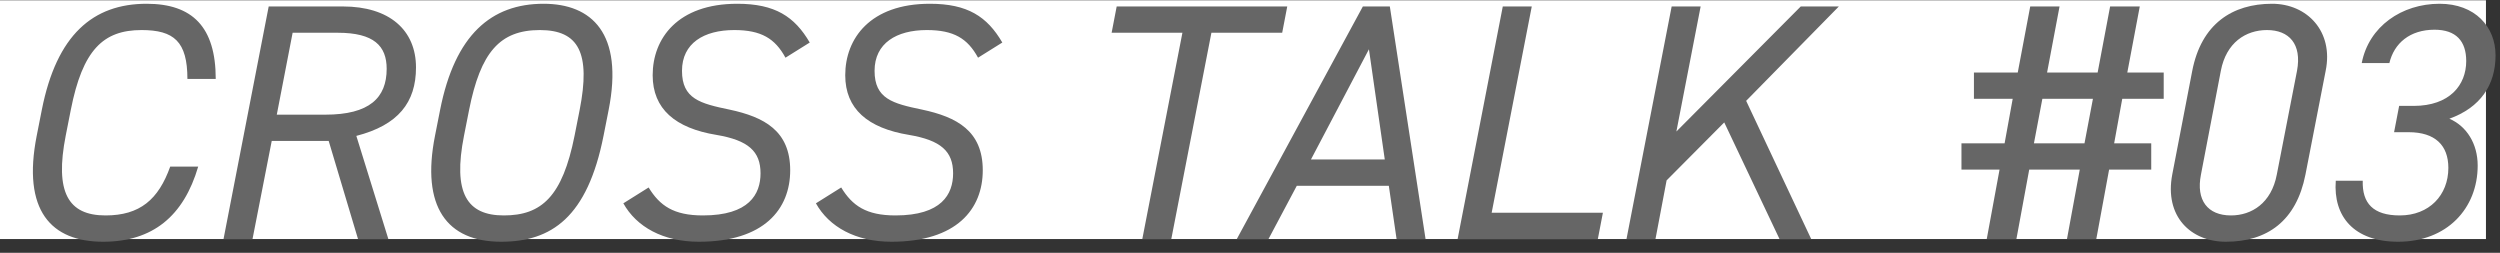 <svg width="178" height="18" viewBox="0 0 178 18" fill="none" xmlns="http://www.w3.org/2000/svg">
<rect x="0" y="0" width="178" height="18" fill="#333333" stroke="none"/>
<rect width="177" height="17" transform="translate(0 0.02)" fill="white"/>
<path d="M15.36 5.62H13.344C13.344 2.956 12.384 2.14 10.08 2.14C7.344 2.14 5.88 3.556 5.04 7.828L4.68 9.652C3.888 13.684 4.848 15.339 7.512 15.339C9.96 15.339 11.28 14.211 12.12 11.86H14.112C13.08 15.387 10.872 17.212 7.344 17.212C3.648 17.212 1.56 15.004 2.616 9.652L2.976 7.828C4.032 2.476 6.624 0.268 10.44 0.268C13.704 0.268 15.36 1.924 15.36 5.62ZM27.651 17.02H25.491L23.403 10.036H19.347L17.979 17.02H15.915L19.131 0.46H24.411C27.723 0.46 29.619 2.14 29.619 4.804C29.619 7.3 28.347 8.908 25.371 9.676L27.651 17.02ZM19.707 8.164H23.163C26.307 8.164 27.531 6.964 27.531 4.9C27.531 3.268 26.619 2.332 24.051 2.332H20.835L19.707 8.164ZM43.335 7.828L42.975 9.652C41.823 15.483 39.255 17.212 35.679 17.212C31.815 17.212 29.967 14.716 30.975 9.652L31.335 7.828C32.391 2.476 34.983 0.268 38.703 0.268C42.135 0.268 44.415 2.38 43.335 7.828ZM33.399 7.828L33.039 9.652C32.223 13.755 33.255 15.339 35.871 15.339C38.559 15.339 40.047 13.995 40.911 9.652L41.271 7.828C42.063 3.796 41.223 2.14 38.439 2.14C35.583 2.14 34.215 3.724 33.399 7.828ZM57.654 3.028L55.926 4.108C55.182 2.74 54.198 2.14 52.278 2.14C50.118 2.14 48.558 3.076 48.558 5.044C48.558 7.036 49.854 7.372 51.942 7.804C54.414 8.332 56.262 9.316 56.262 12.123C56.262 14.883 54.414 17.212 49.758 17.212C47.214 17.212 45.318 16.155 44.382 14.476L46.182 13.348C46.974 14.643 47.958 15.339 50.046 15.339C53.334 15.339 54.15 13.828 54.15 12.339C54.15 10.78 53.286 9.988 51.006 9.604C48.078 9.124 46.47 7.756 46.47 5.356C46.47 2.74 48.246 0.268 52.494 0.268C55.182 0.268 56.574 1.18 57.654 3.028ZM71.365 3.028L69.637 4.108C68.893 2.74 67.909 2.14 65.989 2.14C63.829 2.14 62.269 3.076 62.269 5.044C62.269 7.036 63.565 7.372 65.653 7.804C68.125 8.332 69.973 9.316 69.973 12.123C69.973 14.883 68.125 17.212 63.469 17.212C60.925 17.212 59.029 16.155 58.093 14.476L59.893 13.348C60.685 14.643 61.669 15.339 63.757 15.339C67.045 15.339 67.861 13.828 67.861 12.339C67.861 10.78 66.997 9.988 64.717 9.604C61.789 9.124 60.181 7.756 60.181 5.356C60.181 2.74 61.957 0.268 66.205 0.268C68.893 0.268 70.285 1.18 71.365 3.028ZM79.508 0.46H91.652L91.292 2.332H86.252L83.396 17.02H81.332L84.188 2.332H79.148L79.508 0.46ZM90.316 17.02H88.06L97.036 0.46H98.956L101.5 17.02H99.436L98.884 13.227H92.332L90.316 17.02ZM97.468 3.508L93.34 11.355H98.596L97.468 3.508ZM109.062 0.46L106.206 15.148H114.126L113.766 17.02H103.782L106.998 0.46H109.062ZM128.958 17.02H126.702L122.766 8.716L118.662 12.844L117.87 17.02H115.806L119.022 0.46H121.086L119.358 9.364L128.214 0.46H130.926L124.326 7.18L128.958 17.02Z" fill="#666666"/>
<path d="M140.544 5.164H143.664L144.552 0.46H146.64L145.752 5.164H149.352L150.24 0.46H152.352L151.464 5.164H154.056V7.036H151.104L150.528 10.204H153.168V12.075H150.168L149.256 17.02H147.168L148.08 12.075H144.48L143.568 17.02H141.456L142.368 12.075H139.656V10.204H142.728L143.304 7.036H140.544V5.164ZM145.416 7.036L144.816 10.204H148.416L149.016 7.036H145.416ZM165.587 5.044L164.147 12.435C163.499 15.723 161.435 17.212 158.483 17.212C155.987 17.212 154.091 15.412 154.667 12.412L156.083 5.068C156.731 1.684 158.963 0.268 161.771 0.268C164.267 0.268 166.163 2.236 165.587 5.044ZM163.547 5.044C163.907 3.124 162.971 2.14 161.411 2.14C159.899 2.14 158.507 3.028 158.123 5.044L156.707 12.435C156.347 14.259 157.187 15.339 158.843 15.339C160.331 15.339 161.723 14.451 162.107 12.435L163.547 5.044ZM170.459 9.412L170.819 7.54H171.851C174.419 7.54 175.595 6.052 175.595 4.348C175.595 2.932 174.875 2.116 173.339 2.116C171.587 2.116 170.459 3.076 170.123 4.492H168.155C168.659 1.876 171.011 0.268 173.699 0.268C176.219 0.268 177.683 1.9 177.683 3.94C177.683 6.052 176.603 7.66 174.395 8.452C175.619 8.98 176.411 10.227 176.411 11.787C176.411 14.835 174.227 17.212 170.747 17.212C167.603 17.212 166.115 15.412 166.307 12.867H168.227C168.179 14.476 168.971 15.339 170.867 15.339C172.955 15.339 174.323 13.899 174.323 11.956C174.323 10.348 173.387 9.412 171.491 9.412H170.459Z" fill="#666666"/>
</svg>
